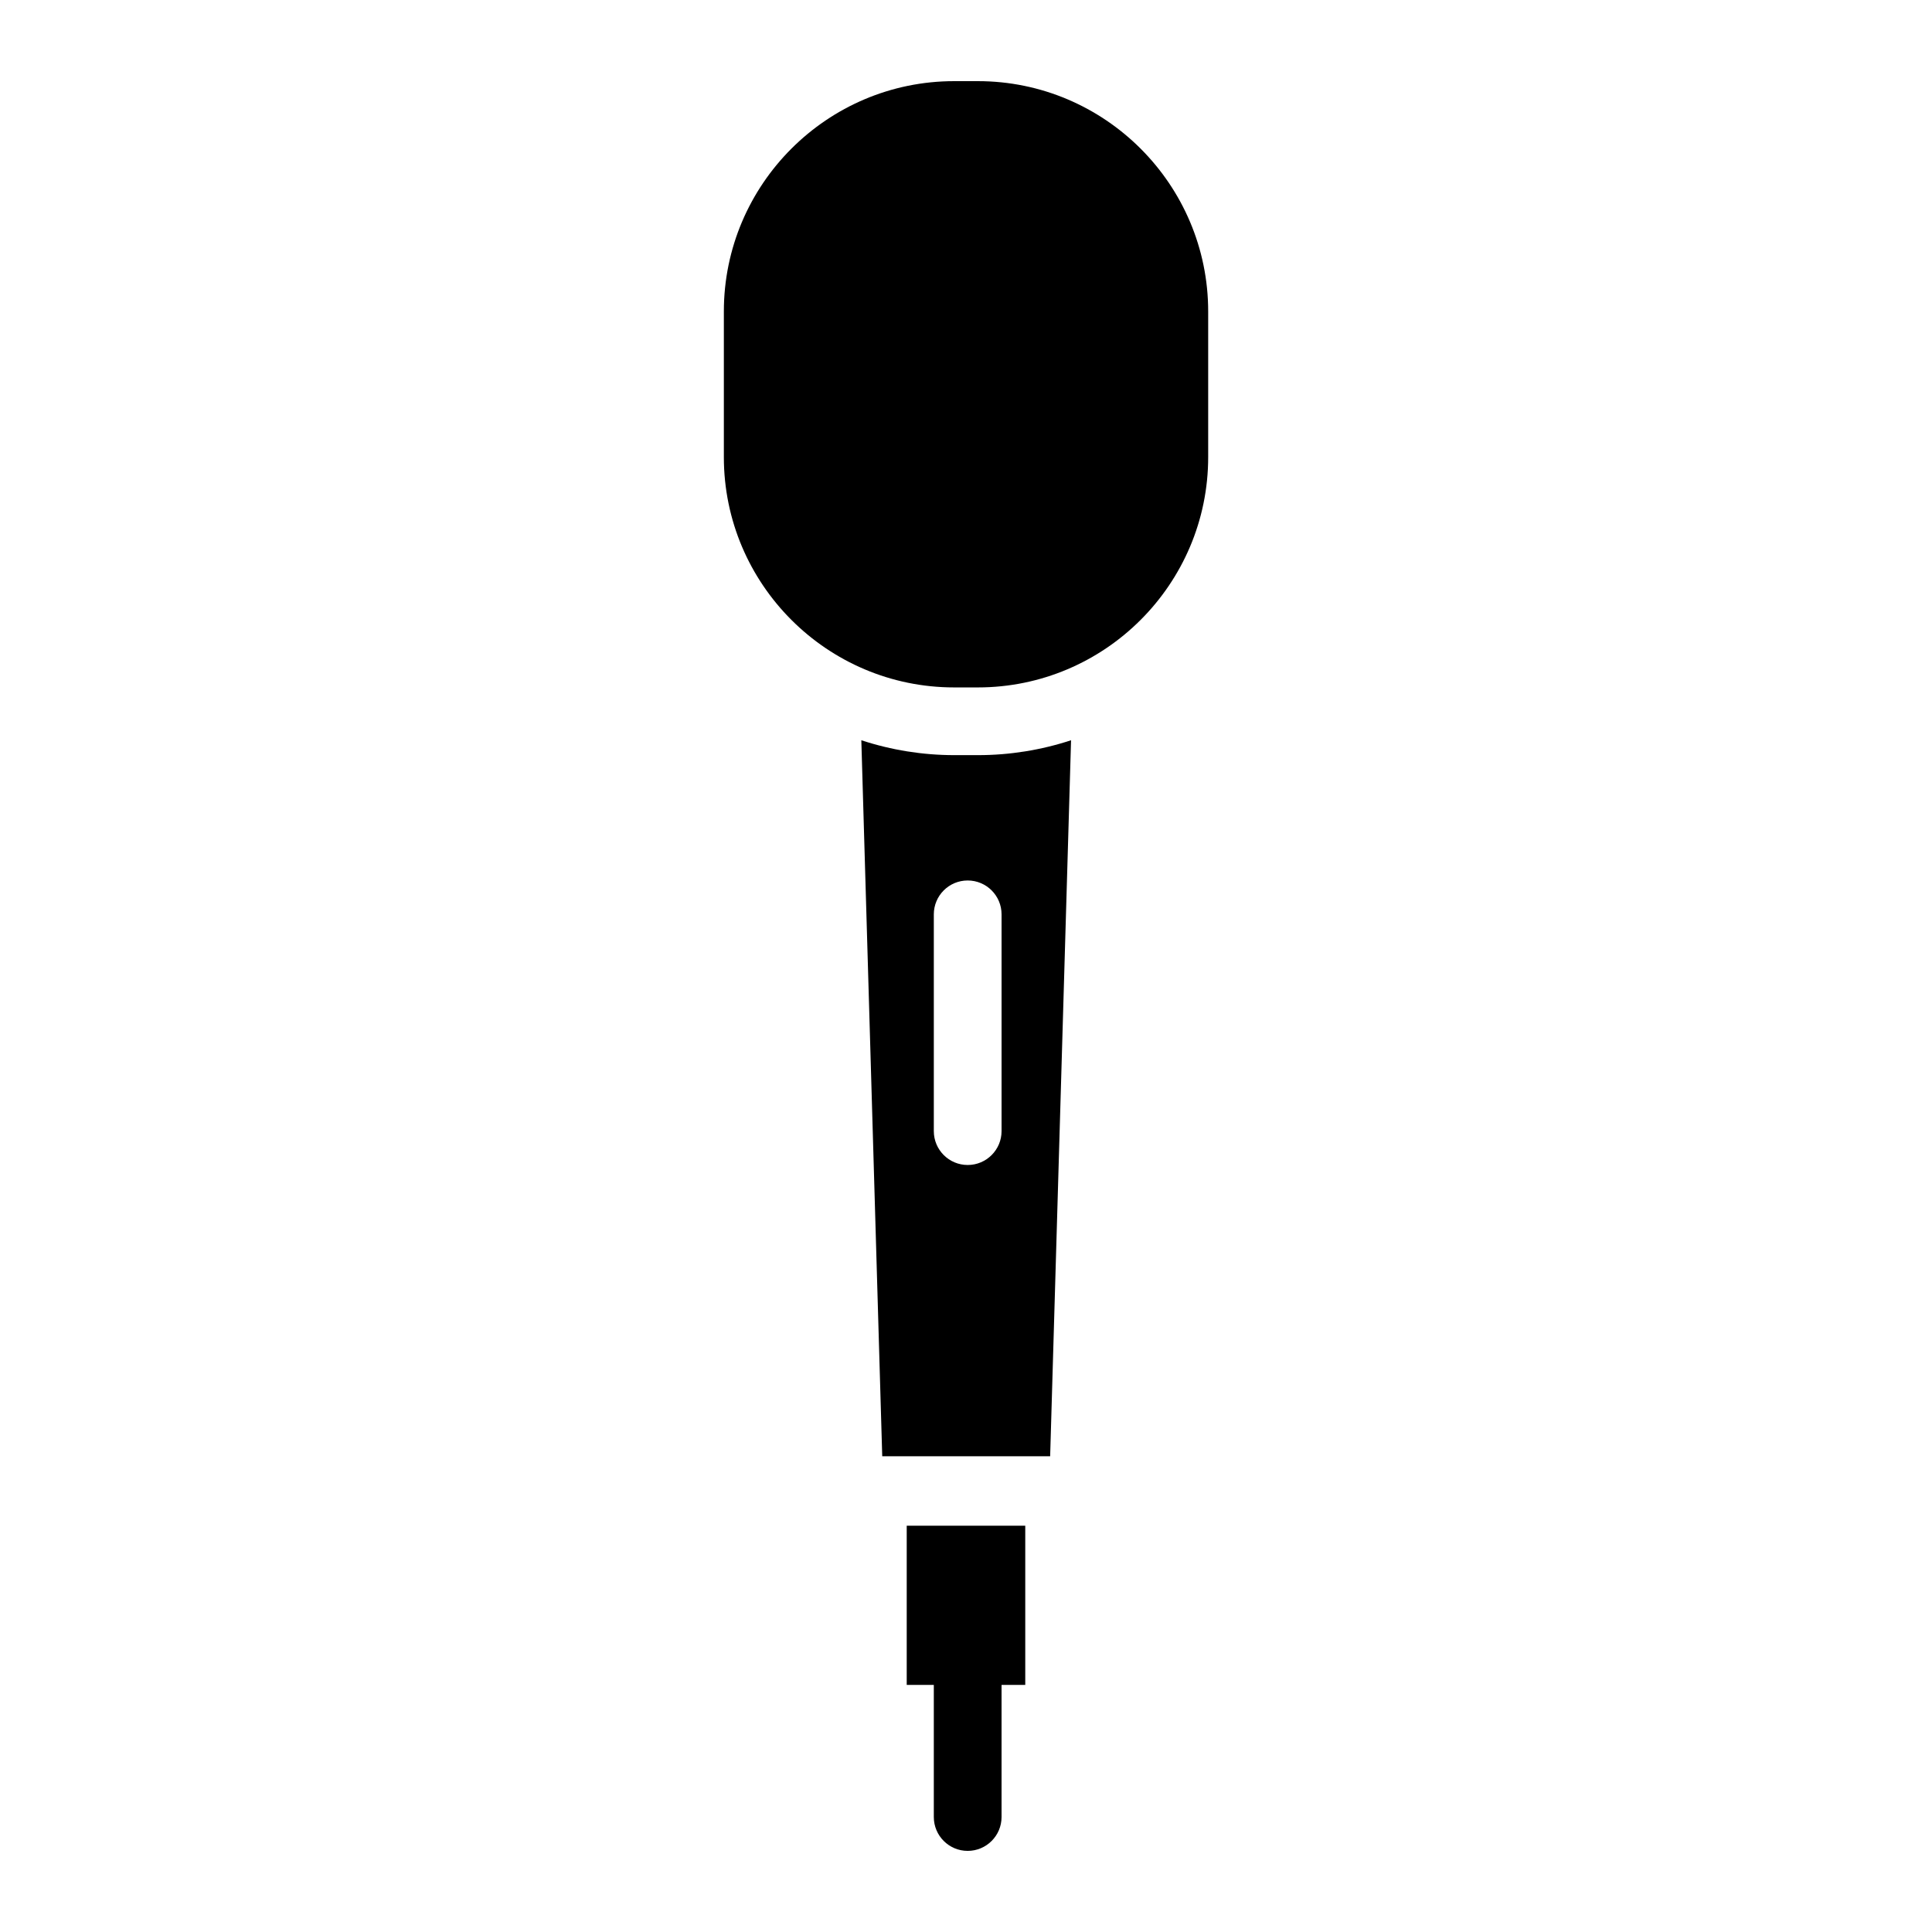 <?xml version="1.0" encoding="UTF-8"?>
<!-- The Best Svg Icon site in the world: iconSvg.co, Visit us! https://iconsvg.co -->
<svg fill="#000000" width="800px" height="800px" version="1.1" viewBox="144 144 512 512" xmlns="http://www.w3.org/2000/svg">
 <g>
  <path d="m384.29 548.33v42.188h7.18v35.008c0 4.957 4.019 8.977 8.977 8.977 4.957 0 8.977-4.019 8.977-8.977v-35.008h6.281v-42.188z"/>
  <path d="m464.18 226.54c0-33.656-27.379-61.035-61.035-61.035h-6.281c-33.656 0-61.035 27.383-61.035 61.035v38.598c0 33.656 27.379 61.035 61.035 61.035h6.281c33.656 0 61.035-27.383 61.035-61.035z"/>
  <path d="m403.19 344.12h-6.281c-8.391 0-16.723-1.344-24.648-3.945l5.539 189.75h44.5l5.539-189.75c-7.926 2.602-16.258 3.945-24.648 3.945zm6.234 99.637c0 4.957-4.019 8.977-8.977 8.977-4.957 0-8.977-4.019-8.977-8.977v-57.445c0-4.957 4.019-8.977 8.977-8.977 4.957 0 8.977 4.019 8.977 8.977z"/>
 </g>
</svg>